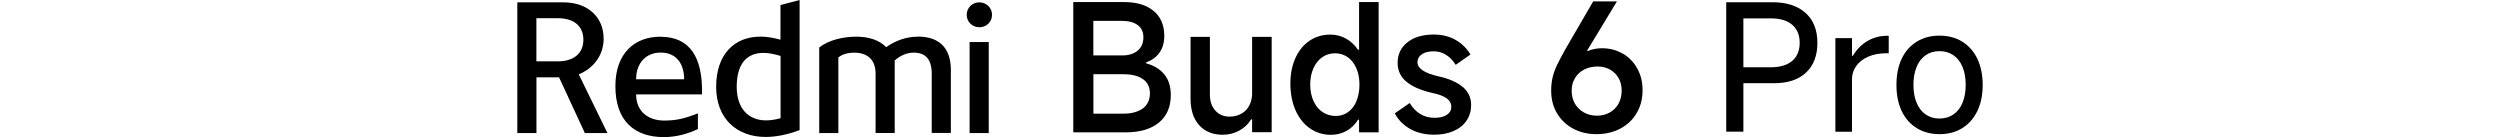 <?xml version="1.0" encoding="UTF-8"?><svg id="a" xmlns="http://www.w3.org/2000/svg" width="456.01" height="25" viewBox="0 0 456.01 25"><g id="b"><path d="m178.64.43c-1.32,0-2.31,1.02-2.31,2.27s.99,2.27,2.31,2.27,2.31-.99,2.31-2.27-1.02-2.27-2.31-2.27Z"/><rect x="176.86" y="7.67" width="3.49" height="16.6"/><path d="m167.4,6.69c-2.04,0-4.02.69-5.76,1.91-1.25-1.29-3.16-1.91-5.46-1.91-2.47,0-5.11.66-6.75,1.97v15.61h3.49v-13.8c.72-.56,1.68-.86,2.9-.86,2.2,0,3.89,1.09,3.89,3.82v10.83h3.49v-13.24c.99-.86,2.17-1.42,3.46-1.42,2.04,0,3.29,1.09,3.29,3.82v10.83h3.49v-11.49c0-4.08-2.2-6.09-6.03-6.09h0v.02Z"/><path d="m142.35,7.24c-1.29-.36-2.5-.56-3.62-.56-4.87,0-8.1,3.32-8.1,9.15s3.79,9.15,9.03,9.15c1.91,0,4.02-.43,6.19-1.25V0l-3.49.92v6.32h0Zm.03,14.32c-.95.26-1.84.4-2.63.4-3.36,0-5.37-2.31-5.37-6.12,0-4.15,1.78-6.19,4.87-6.19.92,0,1.97.2,3.13.56v11.36h0Z"/><path d="m120.51,6.69c-4.81,0-8.26,3.06-8.26,9.03,0,6.39,3.52,9.29,8.86,9.29,2.17,0,4.41-.6,6.19-1.48v-2.86c-2.4.95-3.89,1.32-6.16,1.32-2.86,0-5.11-1.61-5.11-4.77h12.02c.17-6.88-2.31-10.51-7.54-10.51h0v-.02Zm-4.48,7.77c0-3,1.84-4.87,4.48-4.87,2.9,0,4.28,2.08,4.28,4.87h-8.76Z"/><path d="m110.1,7.01c0-3.85-2.86-6.58-7.31-6.58h-8.43v23.84h3.49v-10.17h4.12l4.71,10.17h4.12l-5.23-10.7c2.8-1.19,4.54-3.56,4.54-6.55h0Zm-8.37,4.18h-3.89V3.32h3.89c2.97,0,4.68,1.45,4.68,3.92s-1.71,3.95-4.68,3.95Z"/><path d="m209.07,11.55v-.19c1.03-.34,1.83-.93,2.42-1.75.59-.83.88-1.84.88-3.07,0-1.95-.65-3.46-1.94-4.54-1.3-1.08-3.08-1.62-5.35-1.62h-9.31v23.76h9.6c2.57,0,4.57-.6,6.02-1.78,1.44-1.19,2.17-2.86,2.17-5.02,0-1.56-.4-2.83-1.2-3.79-.8-.97-1.9-1.62-3.29-1.99h0Zm-4.43-7.74c1.22,0,2.18.25,2.87.76.7.5,1.05,1.24,1.05,2.2,0,1.07-.35,1.89-1.05,2.47s-1.63.87-2.81.87h-5.27V3.81h5.21Zm3.81,15.97c-.87.63-2.04.95-3.52.95h-5.49v-7.19h5.52c1.47,0,2.64.29,3.5.88s1.29,1.46,1.29,2.62-.43,2.11-1.3,2.75h0Z"/><path d="m228.4,16.94c0,.86-.17,1.61-.51,2.28s-.83,1.17-1.46,1.52-1.36.53-2.17.53c-1.05,0-1.9-.36-2.57-1.09-.66-.73-1-1.7-1-2.92V6.73h-3.53v11.24c0,2.08.53,3.7,1.57,4.86,1.05,1.17,2.49,1.75,4.33,1.75,1.07,0,2.06-.25,2.99-.76s1.64-1.19,2.15-2.04h.19v2.34h3.57V6.73h-3.57v10.21h0Z"/><path d="m247.89,9.07h-.19c-.6-.88-1.33-1.56-2.2-2.04s-1.81-.72-2.84-.72c-1.41,0-2.67.37-3.78,1.11s-1.96,1.79-2.58,3.15-.93,2.92-.93,4.67.31,3.44.93,4.85,1.49,2.52,2.62,3.31,2.4,1.19,3.84,1.19c1.05,0,2-.24,2.86-.72s1.55-1.16,2.09-2.04h.19v2.31h3.57V.38h-3.57v8.7h0Zm-.45,9.36c-.36.87-.88,1.53-1.54,2.01s-1.42.71-2.28.71-1.69-.24-2.39-.71-1.24-1.14-1.64-2.01-.6-1.87-.6-3,.19-2.1.58-2.97.92-1.54,1.6-2.02c.69-.48,1.46-.72,2.34-.72s1.65.24,2.33.72,1.2,1.16,1.57,2.02c.38.87.56,1.86.56,2.97s-.18,2.13-.55,3h.02Z"/><path d="m266.82,15.88c-1.02-.88-2.5-1.53-4.45-1.96-1.31-.3-2.27-.66-2.89-1.09s-.93-.92-.93-1.47c0-.6.26-1.08.79-1.45s1.25-.55,2.17-.55c.82,0,1.56.21,2.25.64s1.28,1.04,1.76,1.83l2.7-1.89c-.69-1.14-1.59-2.02-2.73-2.67-1.14-.64-2.46-.97-3.98-.97-1.99,0-3.59.47-4.78,1.41-1.2.94-1.8,2.19-1.8,3.76,0,1.39.53,2.53,1.59,3.42s2.61,1.57,4.64,2.04c1.24.26,2.15.59,2.71,1,.57.41.85.93.85,1.57,0,.6-.27,1.08-.8,1.44-.54.36-1.29.55-2.25.55s-1.83-.23-2.6-.69-1.41-1.13-1.93-2.01l-2.73,1.89c.62,1.18,1.55,2.12,2.79,2.83,1.24.71,2.72,1.06,4.43,1.06,1.32,0,2.5-.23,3.53-.68s1.81-1.09,2.36-1.91c.55-.83.82-1.77.82-2.84,0-1.3-.51-2.4-1.52-3.28h0v.02Z"/><path d="m295.96,9.77c-1.12-.64-2.35-.97-3.73-.97-.75,0-1.45.11-2.1.32-.18.06-.35.13-.52.2l-.12-.08,5.44-8.98h-4.33l-5.04,8.67s-.04.08-.06.11-.04.07-.06.11c-.62,1.12-1.1,2.02-1.44,2.73-.34.71-.61,1.44-.79,2.2-.18.76-.27,1.58-.27,2.46,0,1.54.35,2.91,1.06,4.11s1.68,2.13,2.94,2.81c1.25.68,2.68,1.01,4.28,1.01s3.05-.34,4.32-1.01,2.27-1.61,2.99-2.83c.72-1.21,1.08-2.6,1.08-4.16s-.33-2.83-.98-4c-.65-1.16-1.53-2.07-2.65-2.71h-.02Zm-.74,9.15c-.39.69-.92,1.22-1.6,1.6-.69.39-1.46.58-2.31.58-.9,0-1.69-.19-2.39-.58s-1.24-.92-1.64-1.6c-.4-.69-.6-1.47-.6-2.38s.2-1.62.61-2.3.97-1.2,1.68-1.56,1.53-.55,2.46-.55c.84,0,1.58.19,2.25.56.66.38,1.19.9,1.56,1.56.38.66.56,1.42.56,2.28s-.19,1.69-.58,2.38h0Z"/><path d="m323.33.41h-8.46v23.61h3.13v-8.84h5.58c2.51,0,4.46-.64,5.84-1.93,1.38-1.29,2.08-3.1,2.08-5.44s-.72-4.16-2.16-5.45-3.44-1.95-6.01-1.95h0Zm3.57,10.7c-.92.78-2.21,1.16-3.89,1.16h-5.01V3.35h5.01c1.68,0,2.98.39,3.89,1.16.91.78,1.37,1.88,1.37,3.3s-.46,2.53-1.37,3.3Z"/><path d="m340.62,7.48c-1.08.65-1.97,1.55-2.65,2.7h-.16v-3.22h-3.03v17.07h3.03v-9.57c0-.9.26-1.7.77-2.42.51-.72,1.24-1.29,2.2-1.71s2.11-.62,3.44-.62h.29v-3.19h-.23c-1.36,0-2.58.33-3.67.97h0Z"/><path d="m357.93,7.6c-1.18-.73-2.57-1.1-4.16-1.1s-2.95.36-4.15,1.1c-1.2.74-2.11,1.77-2.75,3.13s-.95,2.94-.95,4.77.32,3.39.95,4.74c.64,1.35,1.55,2.39,2.75,3.13,1.19.73,2.57,1.1,4.15,1.1s2.98-.36,4.16-1.1,2.1-1.77,2.75-3.13.97-2.93.97-4.74-.33-3.42-.97-4.77c-.65-1.35-1.57-2.39-2.75-3.13Zm.05,11.13c-.38.92-.94,1.64-1.66,2.14s-1.58.75-2.55.75-1.82-.25-2.54-.75c-.71-.5-1.26-1.21-1.64-2.14s-.57-2.01-.57-3.24.19-2.34.57-3.27.93-1.64,1.64-2.14,1.56-.75,2.54-.75,1.83.25,2.55.75,1.28,1.21,1.66,2.14c.38.92.57,2.02.57,3.27s-.19,2.31-.57,3.24Z"/></g></svg>